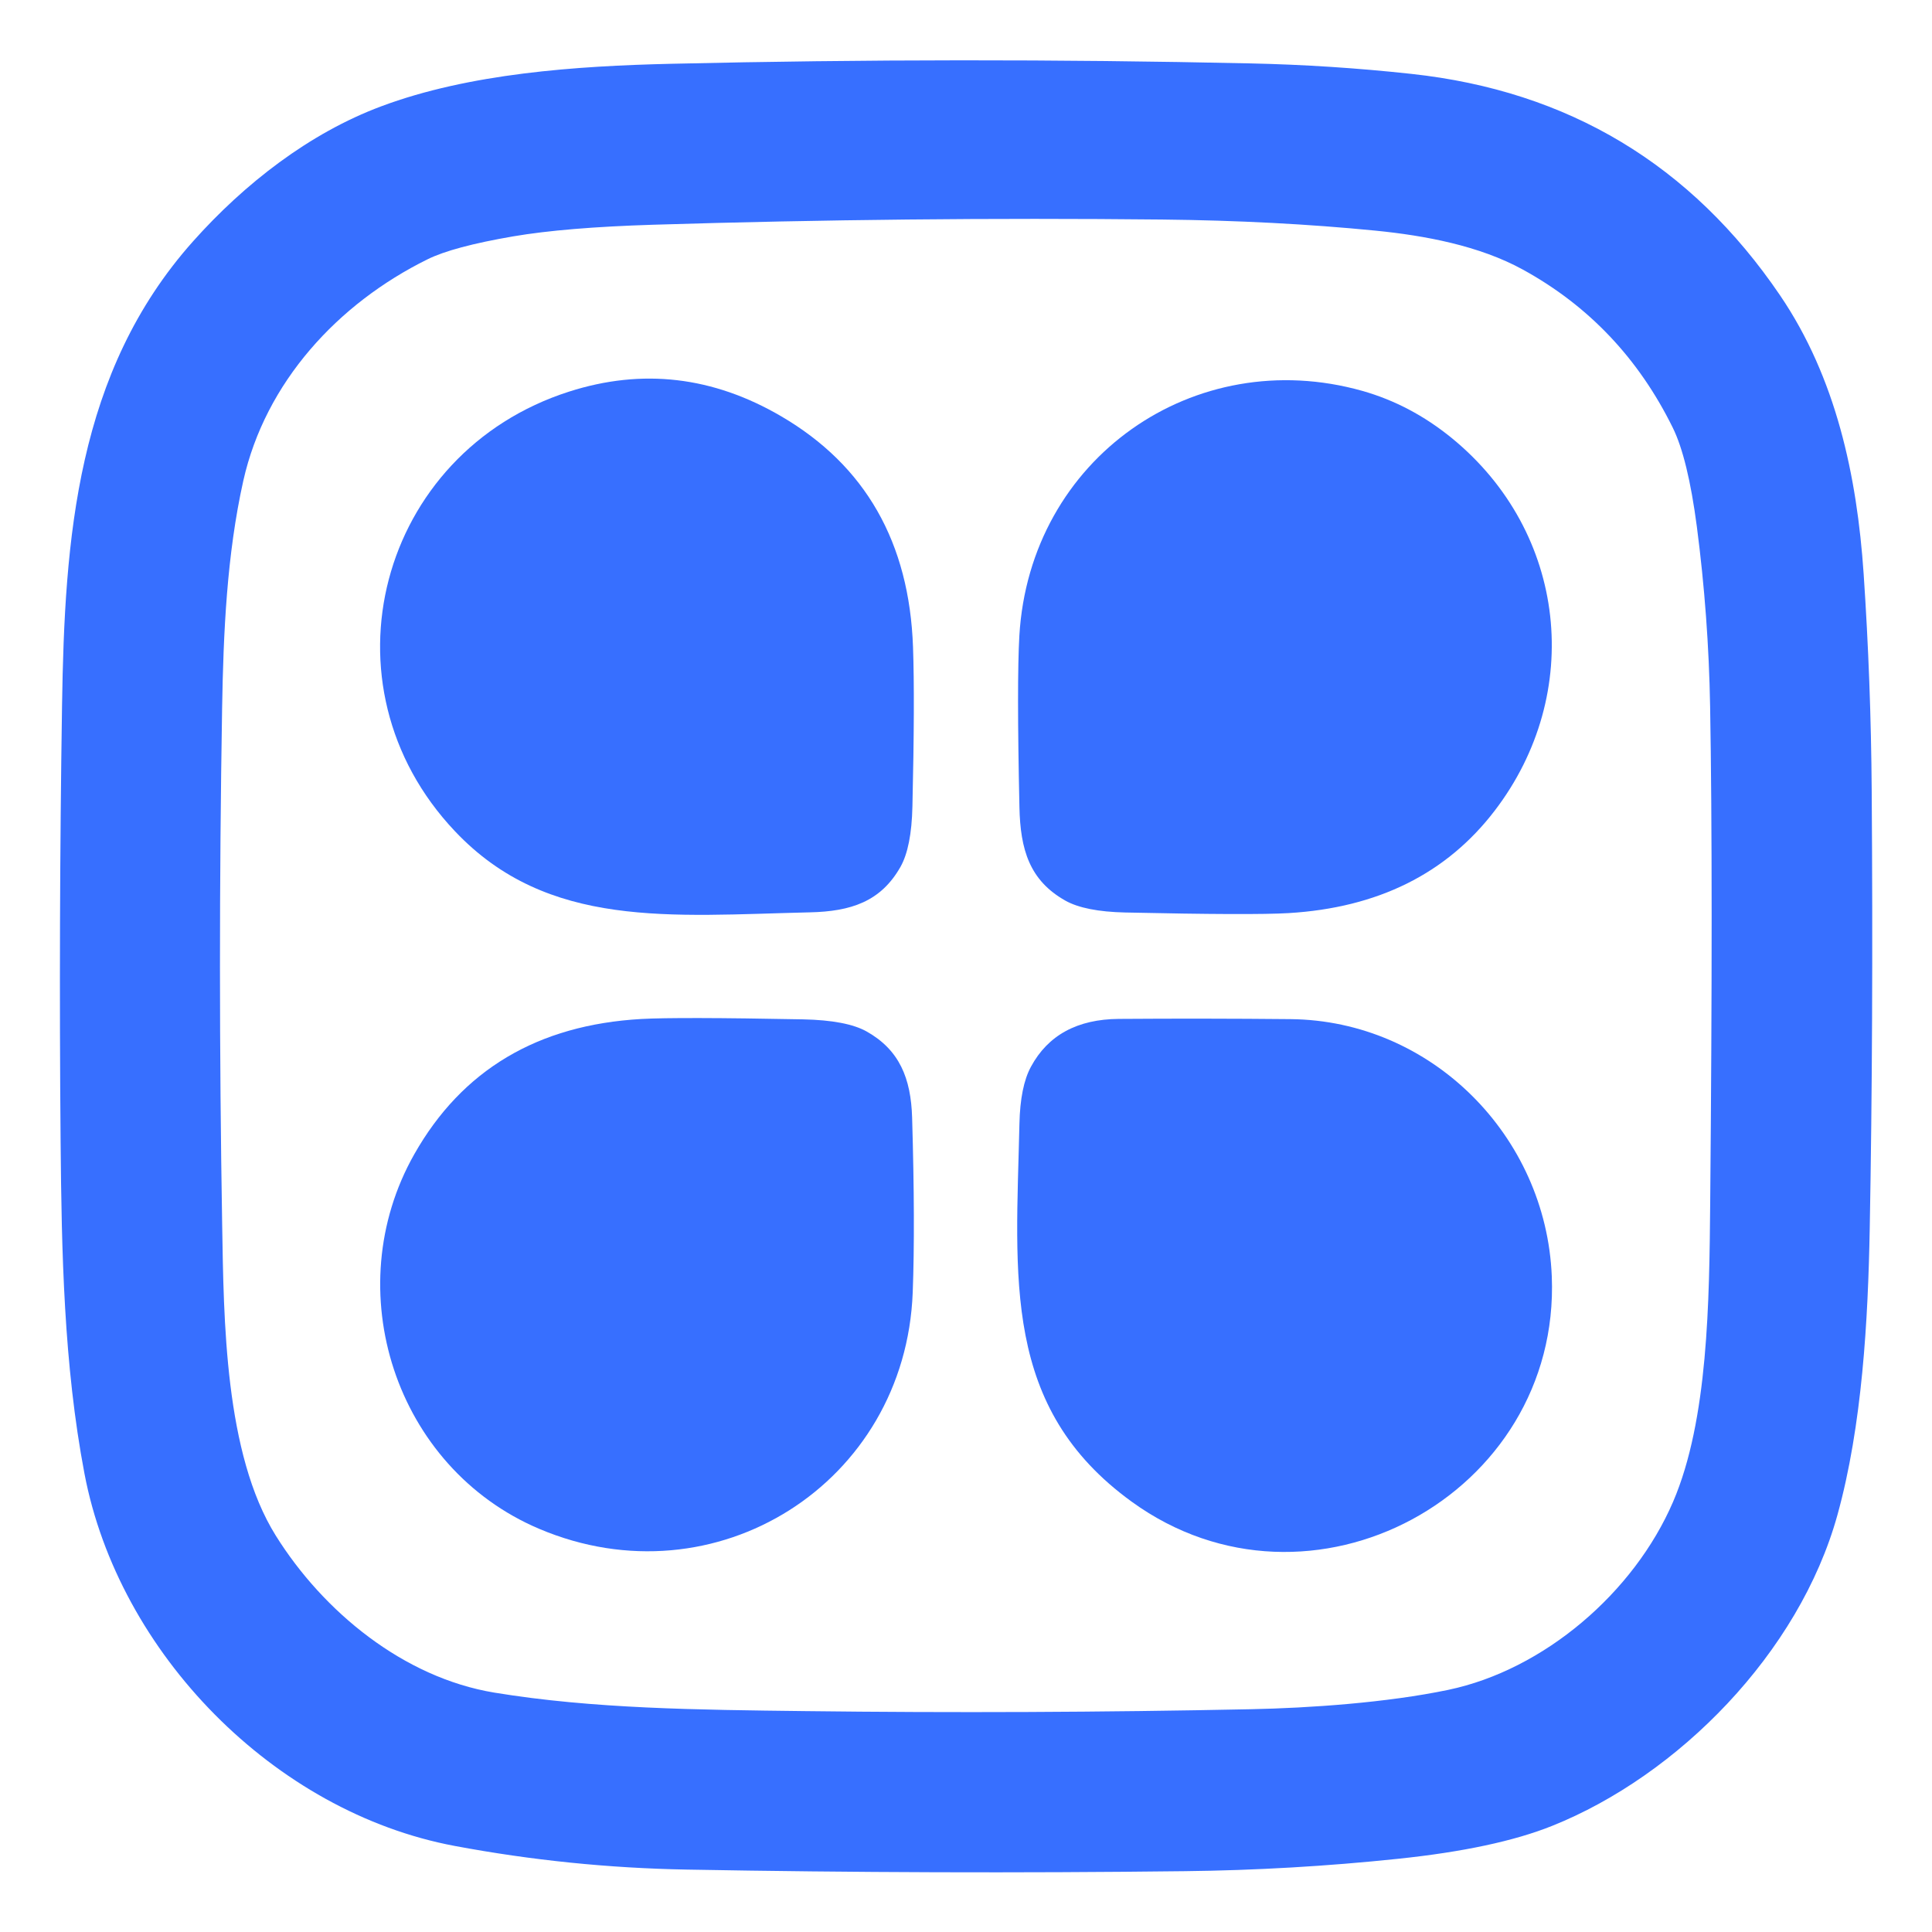 <?xml version="1.0" encoding="UTF-8" standalone="no"?>
<!DOCTYPE svg PUBLIC "-//W3C//DTD SVG 1.1//EN" "http://www.w3.org/Graphics/SVG/1.1/DTD/svg11.dtd">
<svg xmlns="http://www.w3.org/2000/svg" version="1.1" viewBox="0.00 0.00 256.00 256.00">
<path fill="#376fff" d="
  M 60.27 244.60
  C 36.32 240.12 15.71 219.04 11.19 195.25
  C 8.45 180.84 8.16 165.89 8.03 151.25
  Q 7.78 122.37 8.22 93.50
  C 8.56 71.29 10.14 49.29 25.58 31.98
  C 32.38 24.35 41.00 17.64 50.51 14.09
  C 62.16 9.73 76.31 8.74 89.00 8.45
  Q 127.31 7.56 165.63 8.40
  Q 176.35 8.63 187.01 9.79
  Q 218.23 13.17 235.87 39.14
  C 243.28 50.04 246.06 63.06 246.94 76.00
  Q 247.91 90.35 248.01 104.75
  Q 248.24 136.26 247.75 162.75
  C 247.53 174.86 246.76 188.88 243.47 200.74
  C 238.39 219.06 222.33 235.27 205.66 241.94
  Q 198.15 244.95 185.25 246.30
  Q 171.16 247.78 157.00 247.94
  Q 124.00 248.33 91.00 247.73
  Q 75.50 247.45 60.27 244.60
  Z
  M 165.75 226.48
  C 173.59 226.32 183.78 225.61 191.88 223.92
  C 204.61 221.26 216.52 211.01 221.69 199.00
  C 226.35 188.17 226.49 172.40 226.61 159.38
  Q 227.00 116.33 226.60 93.63
  Q 226.39 81.64 224.84 69.77
  Q 223.65 60.72 221.64 56.65
  Q 214.86 42.90 201.80 35.73
  C 196.04 32.56 188.81 31.21 182.25 30.56
  Q 168.97 29.25 154.00 29.09
  Q 120.25 28.74 86.51 29.78
  Q 74.93 30.14 68.00 31.32
  Q 60.02 32.69 56.65 34.36
  C 44.77 40.22 35.17 50.65 32.24 63.70
  C 30.05 73.52 29.60 83.85 29.43 93.88
  Q 28.86 128.13 29.44 162.37
  C 29.65 174.80 29.76 192.63 36.55 203.49
  C 42.84 213.55 53.46 222.29 65.50 224.28
  C 78.57 226.43 92.48 226.56 106.63 226.73
  Q 136.19 227.09 165.75 226.48
  Z"
/>
<path fill="#376fff" d="
  M 60.28 110.14
  C 41.95 90.77 50.20 59.95 75.41 51.89
  Q 89.97 47.23 103.53 55.17
  Q 120.25 64.95 120.98 85.75
  Q 121.23 92.76 120.90 106.87
  Q 120.78 112.27 119.32 114.86
  C 116.71 119.47 112.75 120.77 107.30 120.89
  C 88.88 121.32 72.57 123.14 60.28 110.14
  Z"
/>
<path fill="#376fff" d="
  M 198.04 107.44
  Q 188.47 119.93 170.75 120.99
  Q 165.94 121.28 149.09 120.91
  Q 143.76 120.79 141.17 119.34
  C 136.41 116.66 135.20 112.57 135.08 106.96
  Q 134.72 90.33 135.07 84.24
  C 136.45 60.71 158.29 45.54 180.50 51.79
  Q 186.91 53.60 192.36 58.04
  C 207.67 70.54 209.94 91.91 198.04 107.44
  Z"
/>
<path fill="#376fff" d="
  M 71.45 202.58
  C 52.35 194.48 44.73 170.90 54.89 152.95
  Q 64.38 136.18 85.00 135.02
  Q 89.84 134.75 106.41 135.07
  Q 112.19 135.19 114.84 136.68
  C 119.19 139.13 120.70 142.89 120.86 148.07
  Q 121.28 162.34 120.94 171.25
  C 119.98 196.54 94.81 212.48 71.45 202.58
  Z"
/>
<path fill="#376fff" d="
  M 149.98 199.00
  C 132.72 186.51 134.62 169.36 135.08 148.91
  Q 135.19 143.96 136.60 141.36
  Q 139.99 135.07 148.25 135.01
  Q 159.62 134.93 171.00 135.04
  C 189.67 135.22 204.87 150.51 205.62 169.13
  C 206.79 198.11 173.57 216.08 149.98 199.00
  Z"
/>
</svg>
